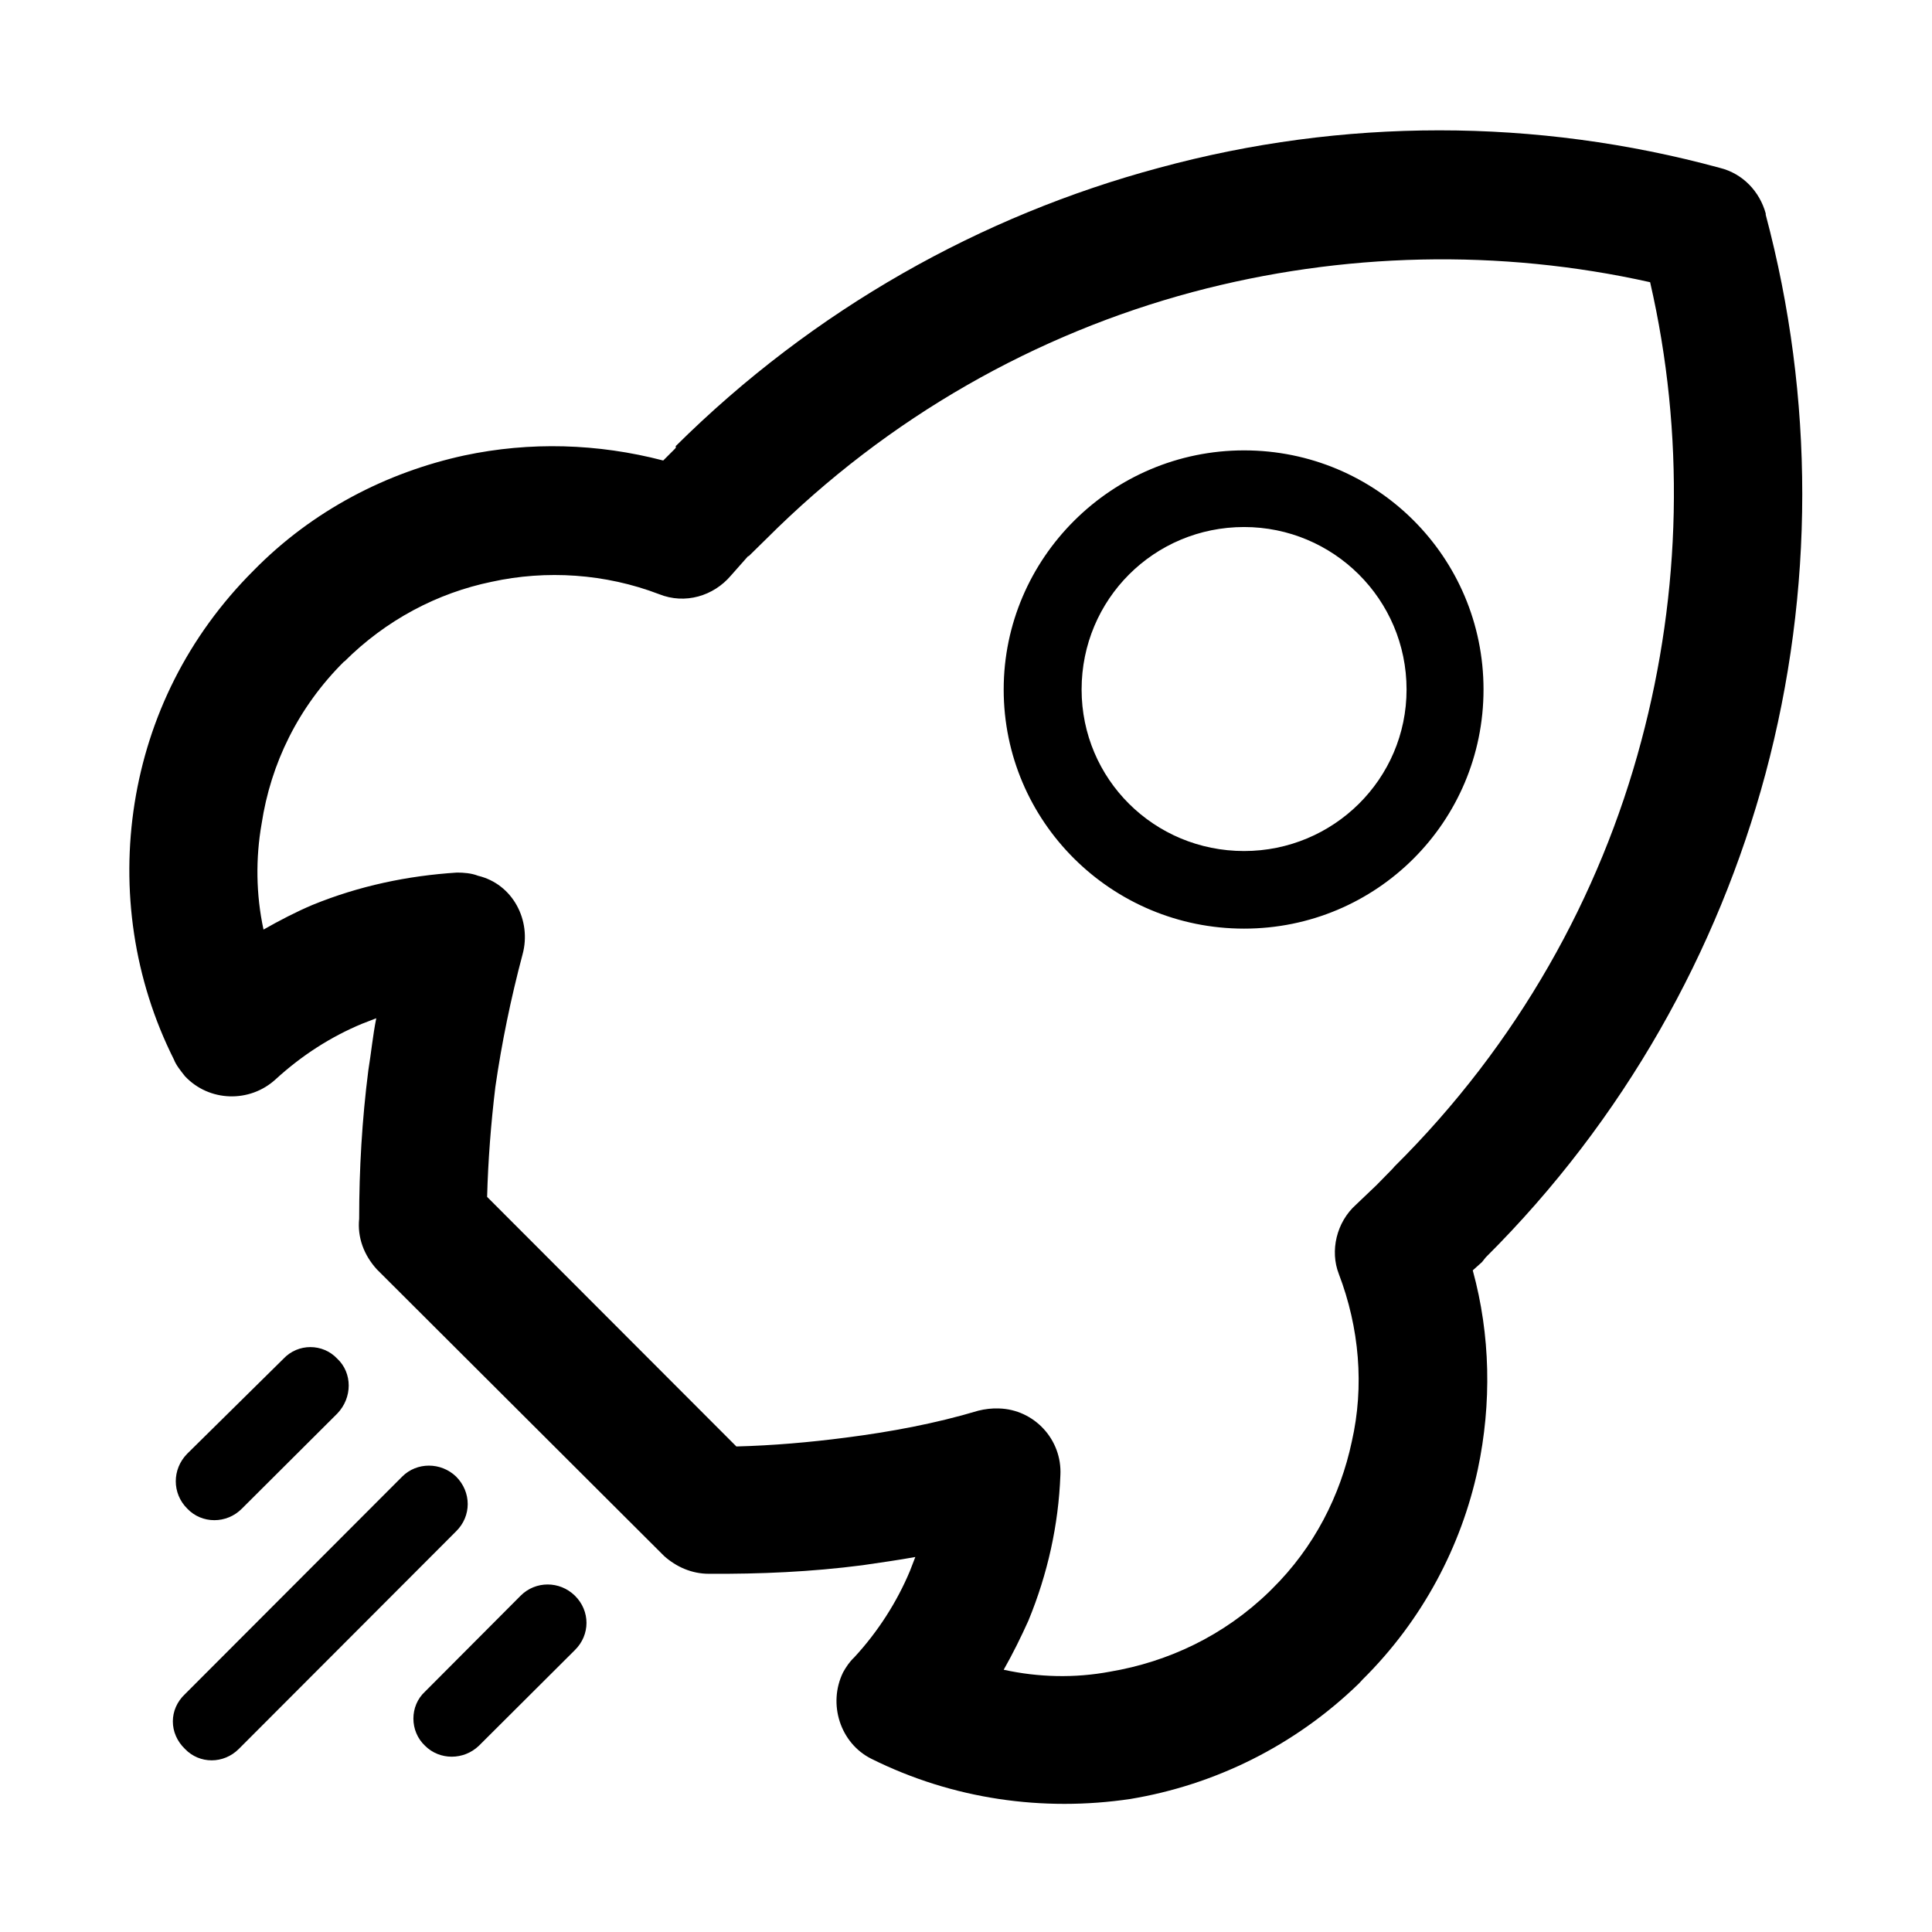 <svg width="61" height="61" viewBox="0 0 61 61" fill="none" xmlns="http://www.w3.org/2000/svg" xmlns:xlink="http://www.w3.org/1999/xlink">
	<desc>
			Created with Pixso.
	</desc>
	<defs>
		<clipPath id="clip9_1925">
			<rect id="svg" width="61" height="61" fill="white" fill-opacity="0"/>
		</clipPath>
	</defs>
	<g clip-path="url(#clip9_1925)">
		<path id="path" d="M8.95 42.9C9.41 42.41 10.19 42.41 10.65 42.9C11.13 43.35 11.13 44.13 10.65 44.63L7.64 47.63C7.16 48.12 6.37 48.12 5.91 47.63C5.43 47.15 5.43 46.39 5.91 45.9L8.95 42.9ZM46.84 21.77C46.84 25.95 43.46 29.32 39.28 29.32C35.1 29.32 31.69 25.95 31.69 21.77C31.69 17.62 35.1 14.22 39.28 14.22C43.46 14.22 46.84 17.59 46.84 21.77ZM39.28 16.64C36.44 16.64 34.15 18.92 34.15 21.77C34.15 24.6 36.44 26.87 39.28 26.87C42.1 26.87 44.41 24.6 44.41 21.77C44.41 18.92 42.1 16.64 39.28 16.64ZM11.34 38.48C11.34 36.91 11.43 35.36 11.63 33.79C11.72 33.24 11.77 32.7 11.88 32.15L11.44 32.32C10.45 32.73 9.53 33.32 8.7 34.08C7.88 34.83 6.6 34.79 5.84 33.98C5.69 33.79 5.56 33.63 5.49 33.45C4.22 30.92 3.82 28.08 4.25 25.36C4.68 22.65 5.92 20.1 8 18.02C9.87 16.11 12.22 14.91 14.66 14.38C16.73 13.94 18.87 14 20.94 14.54L21.32 14.16L21.35 14.1L21.32 14.1C25.7 9.75 31 6.8 36.59 5.3C42.39 3.72 48.5 3.72 54.3 5.3C55.03 5.48 55.56 6.05 55.75 6.74L55.75 6.77L55.75 6.78C57.29 12.56 57.29 18.66 55.74 24.44C54.24 30.02 51.28 35.35 46.91 39.7L46.79 39.85L46.5 40.11C47.06 42.15 47.1 44.31 46.66 46.39C46.14 48.81 44.92 51.15 43.02 53.03L42.91 53.15C40.86 55.14 38.33 56.36 35.69 56.8C32.93 57.21 30.08 56.81 27.51 55.53C26.53 55.04 26.13 53.8 26.62 52.8C26.71 52.64 26.82 52.47 26.97 52.33C27.72 51.52 28.32 50.58 28.73 49.6L28.9 49.16C28.35 49.26 27.77 49.34 27.23 49.42C25.61 49.63 24 49.7 22.38 49.69C21.84 49.69 21.35 49.47 20.97 49.13L11.9 40.08C11.49 39.63 11.28 39.07 11.34 38.48ZM15.64 34.32C15.5 35.48 15.41 36.65 15.38 37.79L23.25 45.67C24.4 45.64 25.56 45.54 26.71 45.39C28.11 45.21 29.52 44.95 30.89 44.54C31.09 44.49 31.32 44.46 31.54 44.47C32.65 44.5 33.54 45.45 33.48 46.58C33.42 48.15 33.08 49.69 32.47 51.17C32.24 51.68 31.98 52.21 31.69 52.72C32.79 52.96 33.93 52.99 35.05 52.78C36.88 52.47 38.64 51.65 40.08 50.25L40.16 50.17C41.5 48.85 42.32 47.21 42.68 45.52C43.08 43.77 42.92 41.92 42.27 40.22C41.99 39.5 42.19 38.59 42.82 38.03L43.46 37.42L43.96 36.91L44.03 36.83C47.92 32.97 50.52 28.29 51.82 23.4C53.08 18.69 53.2 13.69 52.1 8.91C47.35 7.85 42.39 7.96 37.66 9.22C32.73 10.54 28.06 13.15 24.2 17.01L23.64 17.56L23.62 17.56L23.08 18.17C22.53 18.82 21.63 19.09 20.81 18.76C19.11 18.11 17.25 17.99 15.52 18.37C13.82 18.72 12.19 19.57 10.87 20.89L10.87 20.88C9.41 22.33 8.55 24.11 8.26 26.01C8.07 27.09 8.08 28.24 8.32 29.35C8.83 29.06 9.35 28.79 9.87 28.57C11.34 27.97 12.87 27.65 14.43 27.55C14.64 27.55 14.89 27.57 15.09 27.65C16.19 27.91 16.79 29.06 16.5 30.13C16.13 31.52 15.84 32.93 15.64 34.32ZM16.44 50.38C16.91 49.91 17.67 49.91 18.15 50.38C18.64 50.86 18.64 51.62 18.15 52.1L15.12 55.12C14.64 55.58 13.88 55.58 13.42 55.12C12.93 54.66 12.93 53.86 13.42 53.41L16.44 50.38ZM12.7 46.62C13.16 46.16 13.92 46.16 14.4 46.62C14.89 47.11 14.89 47.87 14.4 48.35L7.54 55.22C7.06 55.7 6.3 55.7 5.84 55.22C5.33 54.73 5.33 53.97 5.84 53.49L12.7 46.62Z" fill="#000000" fill-opacity="1" fill-rule="nonzero"/>
	</g>
</svg>
